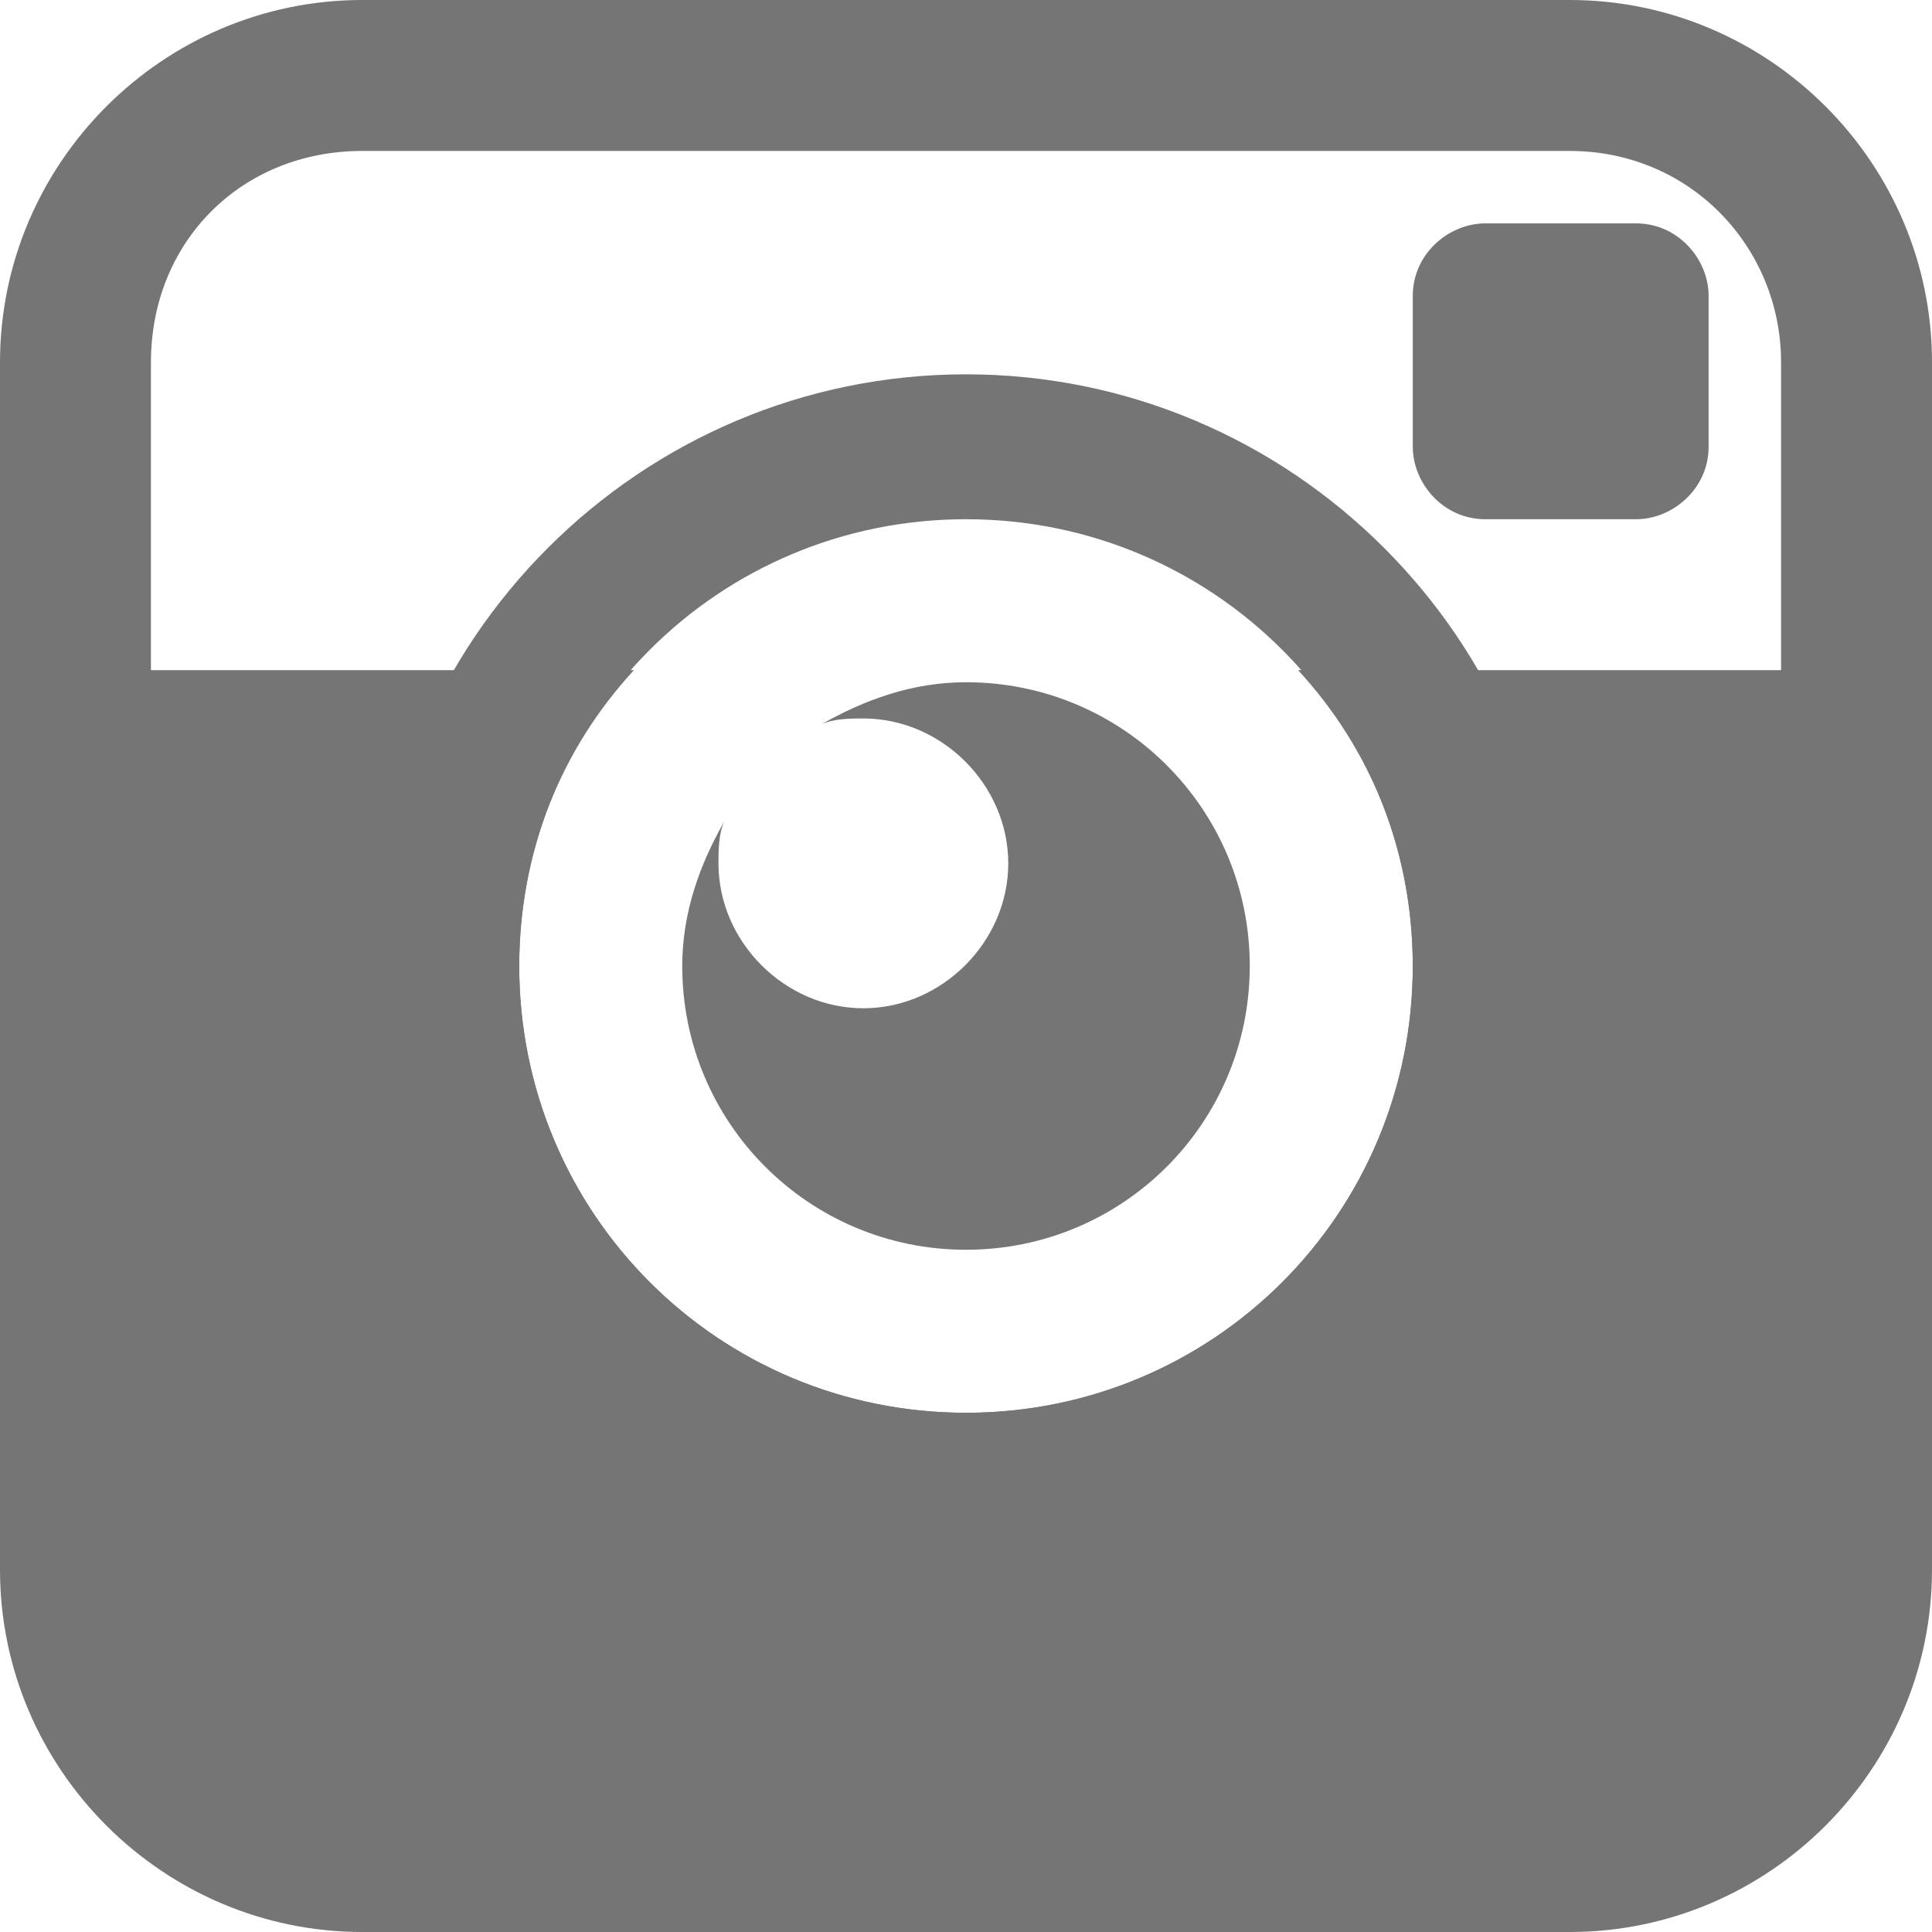 <?xml version="1.0" encoding="UTF-8"?>
<svg xmlns="http://www.w3.org/2000/svg" xmlns:xlink="http://www.w3.org/1999/xlink" version="1.1" id="Instgram" x="0px" y="0px" viewBox="0 0 32 32" style="enable-background:new 0 0 32 32;" preserveAspectRatio="xMinYMin none" height="24" width="24" xml:space="preserve">
<style type="text/css">
	.st0{fill:#757575;}
</style>
<path id="_x34_" class="st0" d="M24.6,8.6c-0.7,0-1.2-0.6-1.2-1.2V4.9c0-0.7,0.6-1.2,1.2-1.2h2.5c0.7,0,1.2,0.6,1.2,1.2v2.5  c0,0.7-0.6,1.2-1.2,1.2H24.6z"></path>
<path id="_x33__1_" class="st0" d="M16,11.3c-0.9,0-1.7,0.3-2.4,0.7c0.2-0.1,0.5-0.1,0.7-0.1c1.3,0,2.4,1.1,2.4,2.4  c0,1.3-1.1,2.4-2.4,2.4s-2.4-1.1-2.4-2.4c0-0.2,0-0.5,0.1-0.7c-0.4,0.7-0.7,1.5-0.7,2.4c0,2.6,2.1,4.7,4.7,4.7  c2.6,0,4.7-2.1,4.7-4.7S18.6,11.3,16,11.3z"></path>
<path id="_x32__1_" class="st0" d="M16,8.6c4.1,0,7.4,3.3,7.4,7.4s-3.3,7.4-7.4,7.4c-4.1,0-7.4-3.3-7.4-7.4S11.9,8.6,16,8.6 M16,6.2  c-5.4,0-9.8,4.4-9.8,9.8s4.4,9.8,9.8,9.8s9.8-4.4,9.8-9.8S21.4,6.2,16,6.2L16,6.2z"></path>
<path id="_x31__3_" class="st0" d="M26,0H6C2.7,0,0,2.7,0,6v20c0,3.3,2.7,6,6,6h20c3.3,0,6-2.7,6-6V6C32,2.7,29.3,0,26,0z   M29.5,11.1h-8c1.2,1.3,1.9,3,1.9,4.9c0,4.1-3.3,7.4-7.4,7.4c-4.1,0-7.4-3.3-7.4-7.4c0-1.9,0.7-3.6,1.9-4.9h-8V6C2.5,4,4,2.5,6,2.5  h20c2,0,3.5,1.6,3.5,3.5V11.1z"></path>
</svg>
